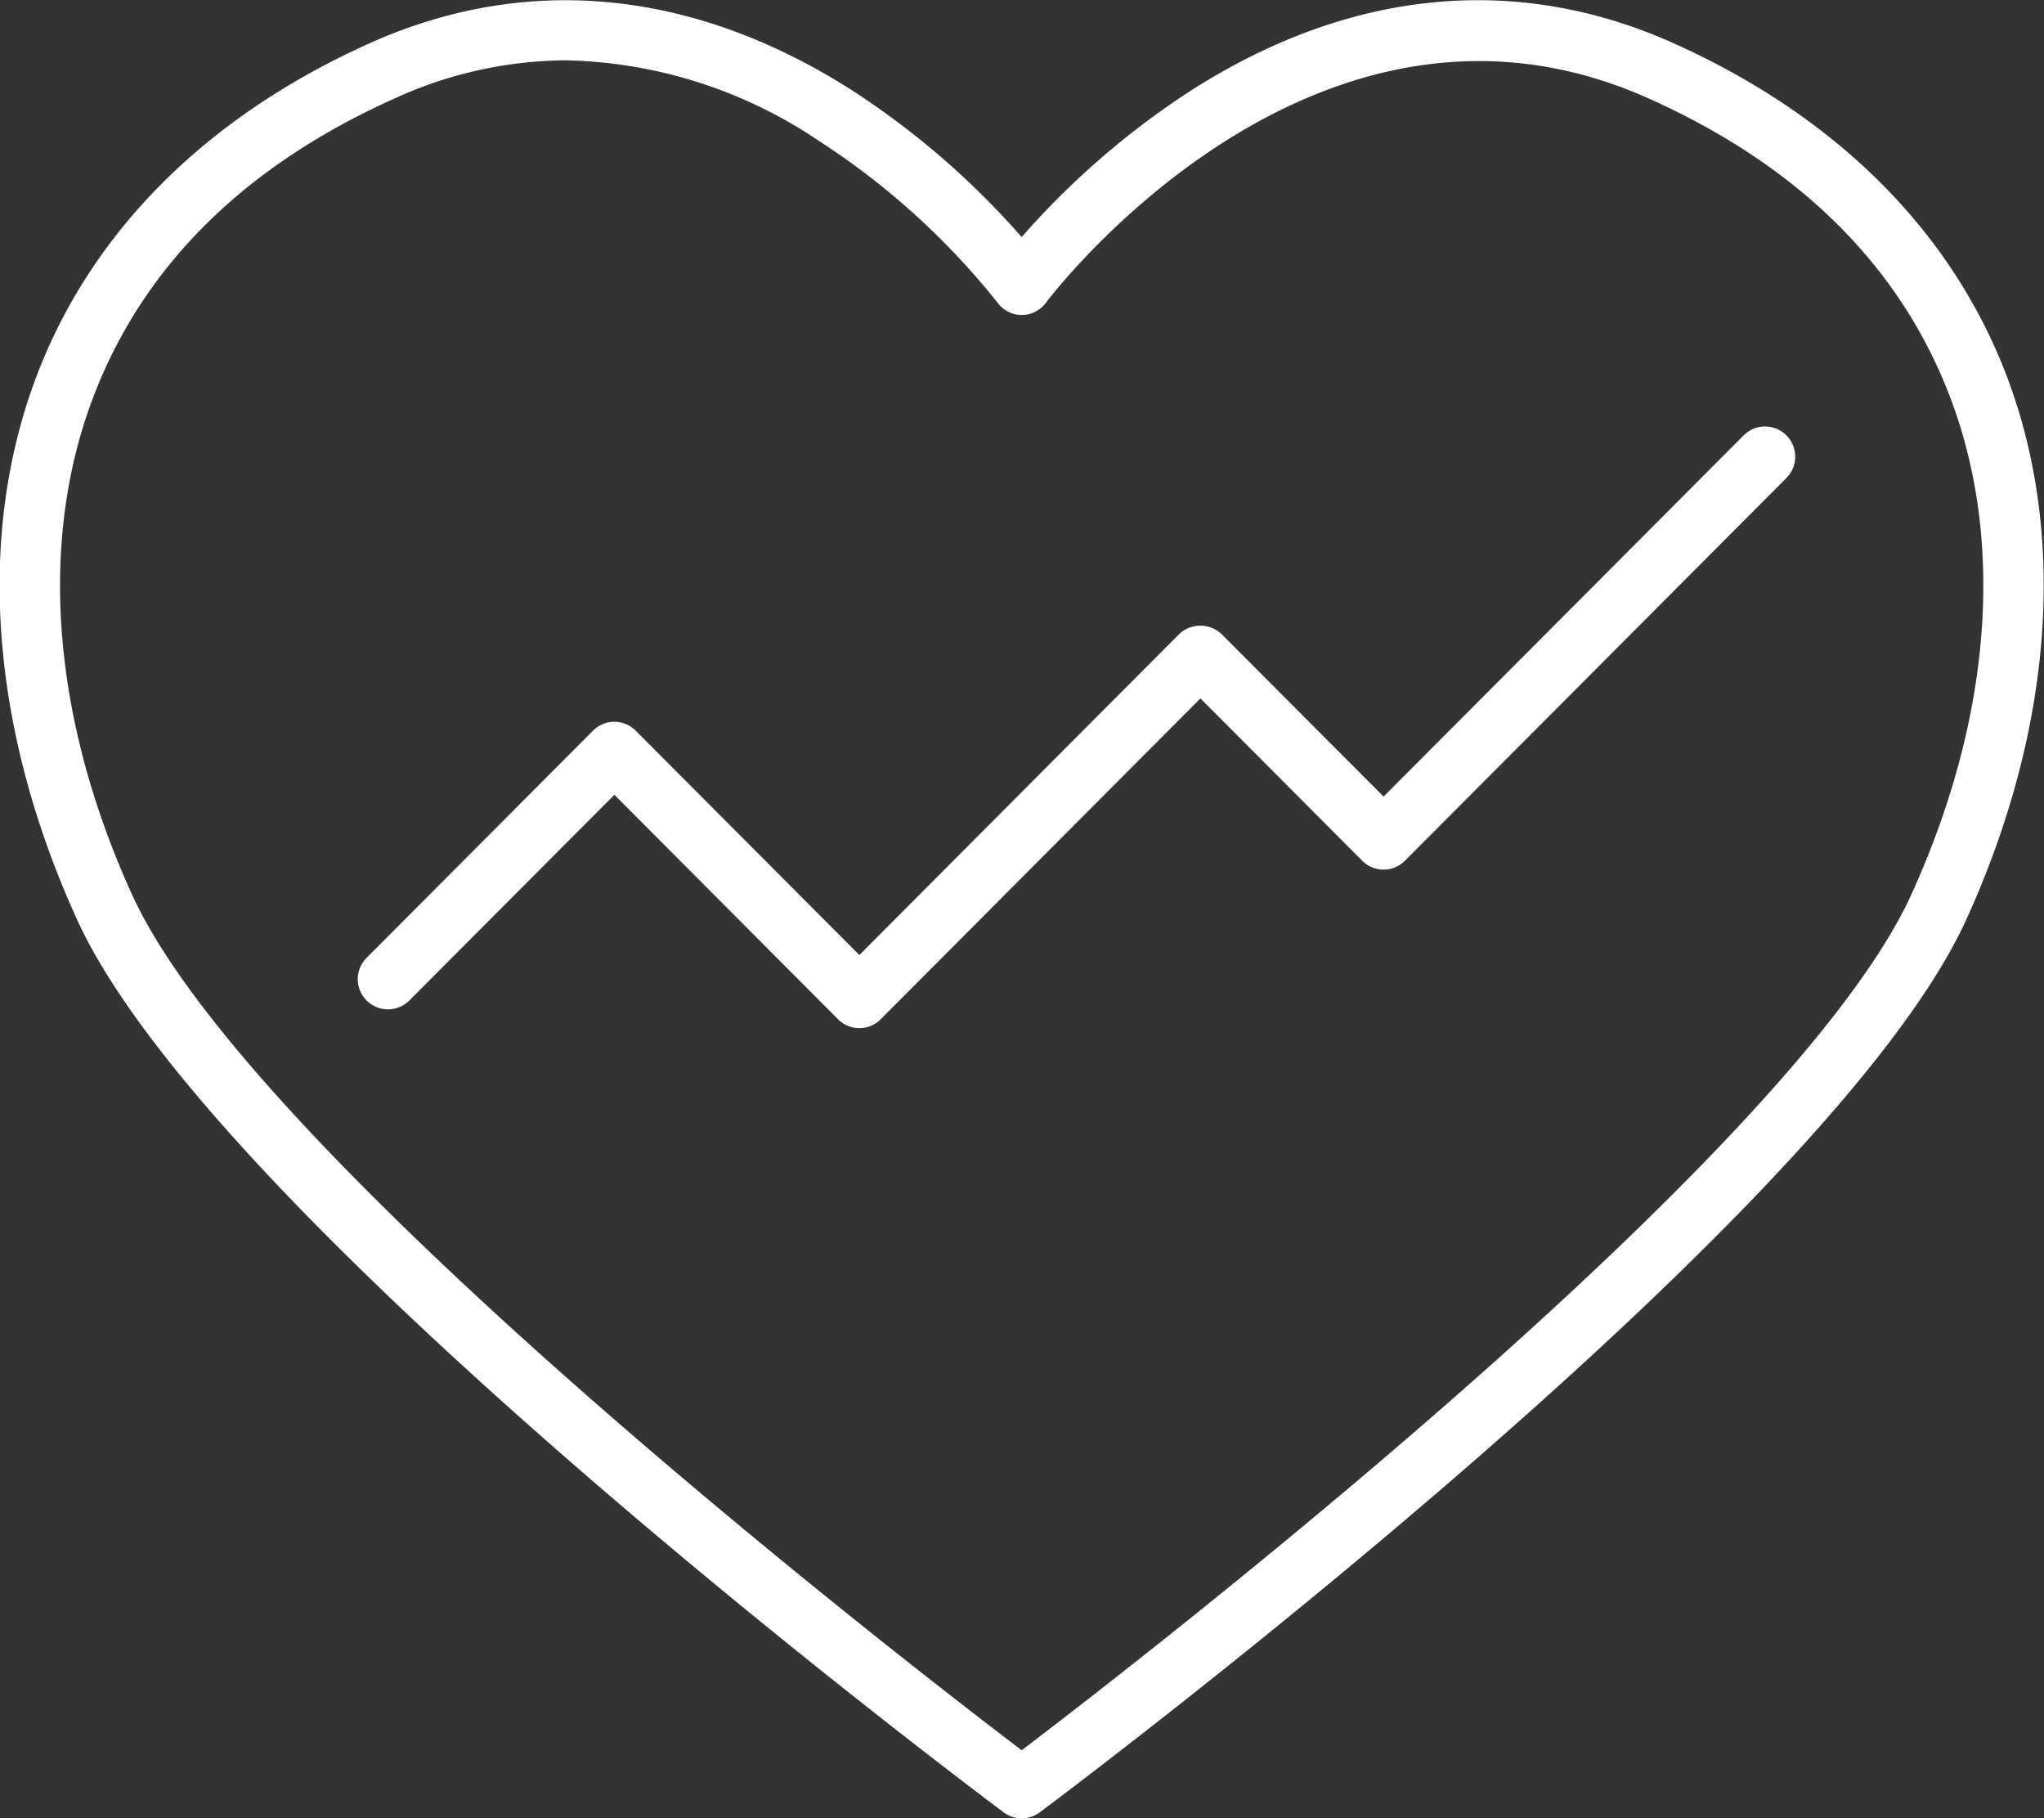 <svg xmlns="http://www.w3.org/2000/svg" width="101.656" height="90.407" viewBox="0 0 101.656 90.407">
  <rect x="0" y="0" width="101.656" height="90.407" fill="#333333" stroke="none"/>
  <defs>
    <style>
      .cls-1 {
        fill: #fff;
        fill-rule: evenodd;
      }
    </style>
  </defs>
  <path id="シェイプ_1137" data-name="シェイプ 1137" class="cls-1" d="M536,967.69a1.487,1.487,0,0,1-.9-0.3c-1.6-1.2-39.28-29.433-46.086-44.4-4.3-9.449-5.018-19.019-2.03-26.948,2.723-7.224,8.462-12.968,16.6-16.615,7.835-3.51,16.158-2.679,24.065,2.4a40.468,40.468,0,0,1,8.35,7.24,40.467,40.467,0,0,1,8.35-7.239c7.91-5.083,16.232-5.913,24.066-2.4,8.134,3.647,13.873,9.391,16.6,16.615,2.988,7.929,2.267,17.5-2.03,26.948-6.806,14.97-44.486,43.207-46.086,44.4A1.485,1.485,0,0,1,536,967.69Zm-22.656-87.41a20.7,20.7,0,0,0-8.536,1.9c-7.494,3.358-12.546,8.38-15.013,14.929-2.7,7.173-2.01,15.922,1.953,24.637,5.931,13.045,38.414,38.123,44.252,42.56,5.838-4.437,38.322-29.518,44.252-42.56,3.963-8.715,4.656-17.464,1.953-24.637-2.468-6.549-7.518-11.571-15.014-14.929-16.688-7.479-29.856,9.977-29.986,10.155a1.5,1.5,0,0,1-1.2.608h0a1.5,1.5,0,0,1-1.2-.607,37.025,37.025,0,0,0-8.839-8.016A23.325,23.325,0,0,0,513.344,880.28ZM527.929,928.4a1.493,1.493,0,0,1-1.061-.441L515.744,916.8l-10.2,10.228a1.5,1.5,0,0,1-2.121-2.126l11.259-11.292a1.494,1.494,0,0,1,2.121,0l11.124,11.155,15.9-15.951a1.539,1.539,0,0,1,2.121,0L554,916.887l17.91-17.962a1.5,1.5,0,0,1,2.12,2.127l-18.97,19.027a1.5,1.5,0,0,1-1.06.441h0a1.5,1.5,0,0,1-1.061-.441l-8.049-8.072-15.9,15.951A1.491,1.491,0,0,1,527.929,928.4Z" transform="translate(-485.188 -877.281)"/>
</svg>

